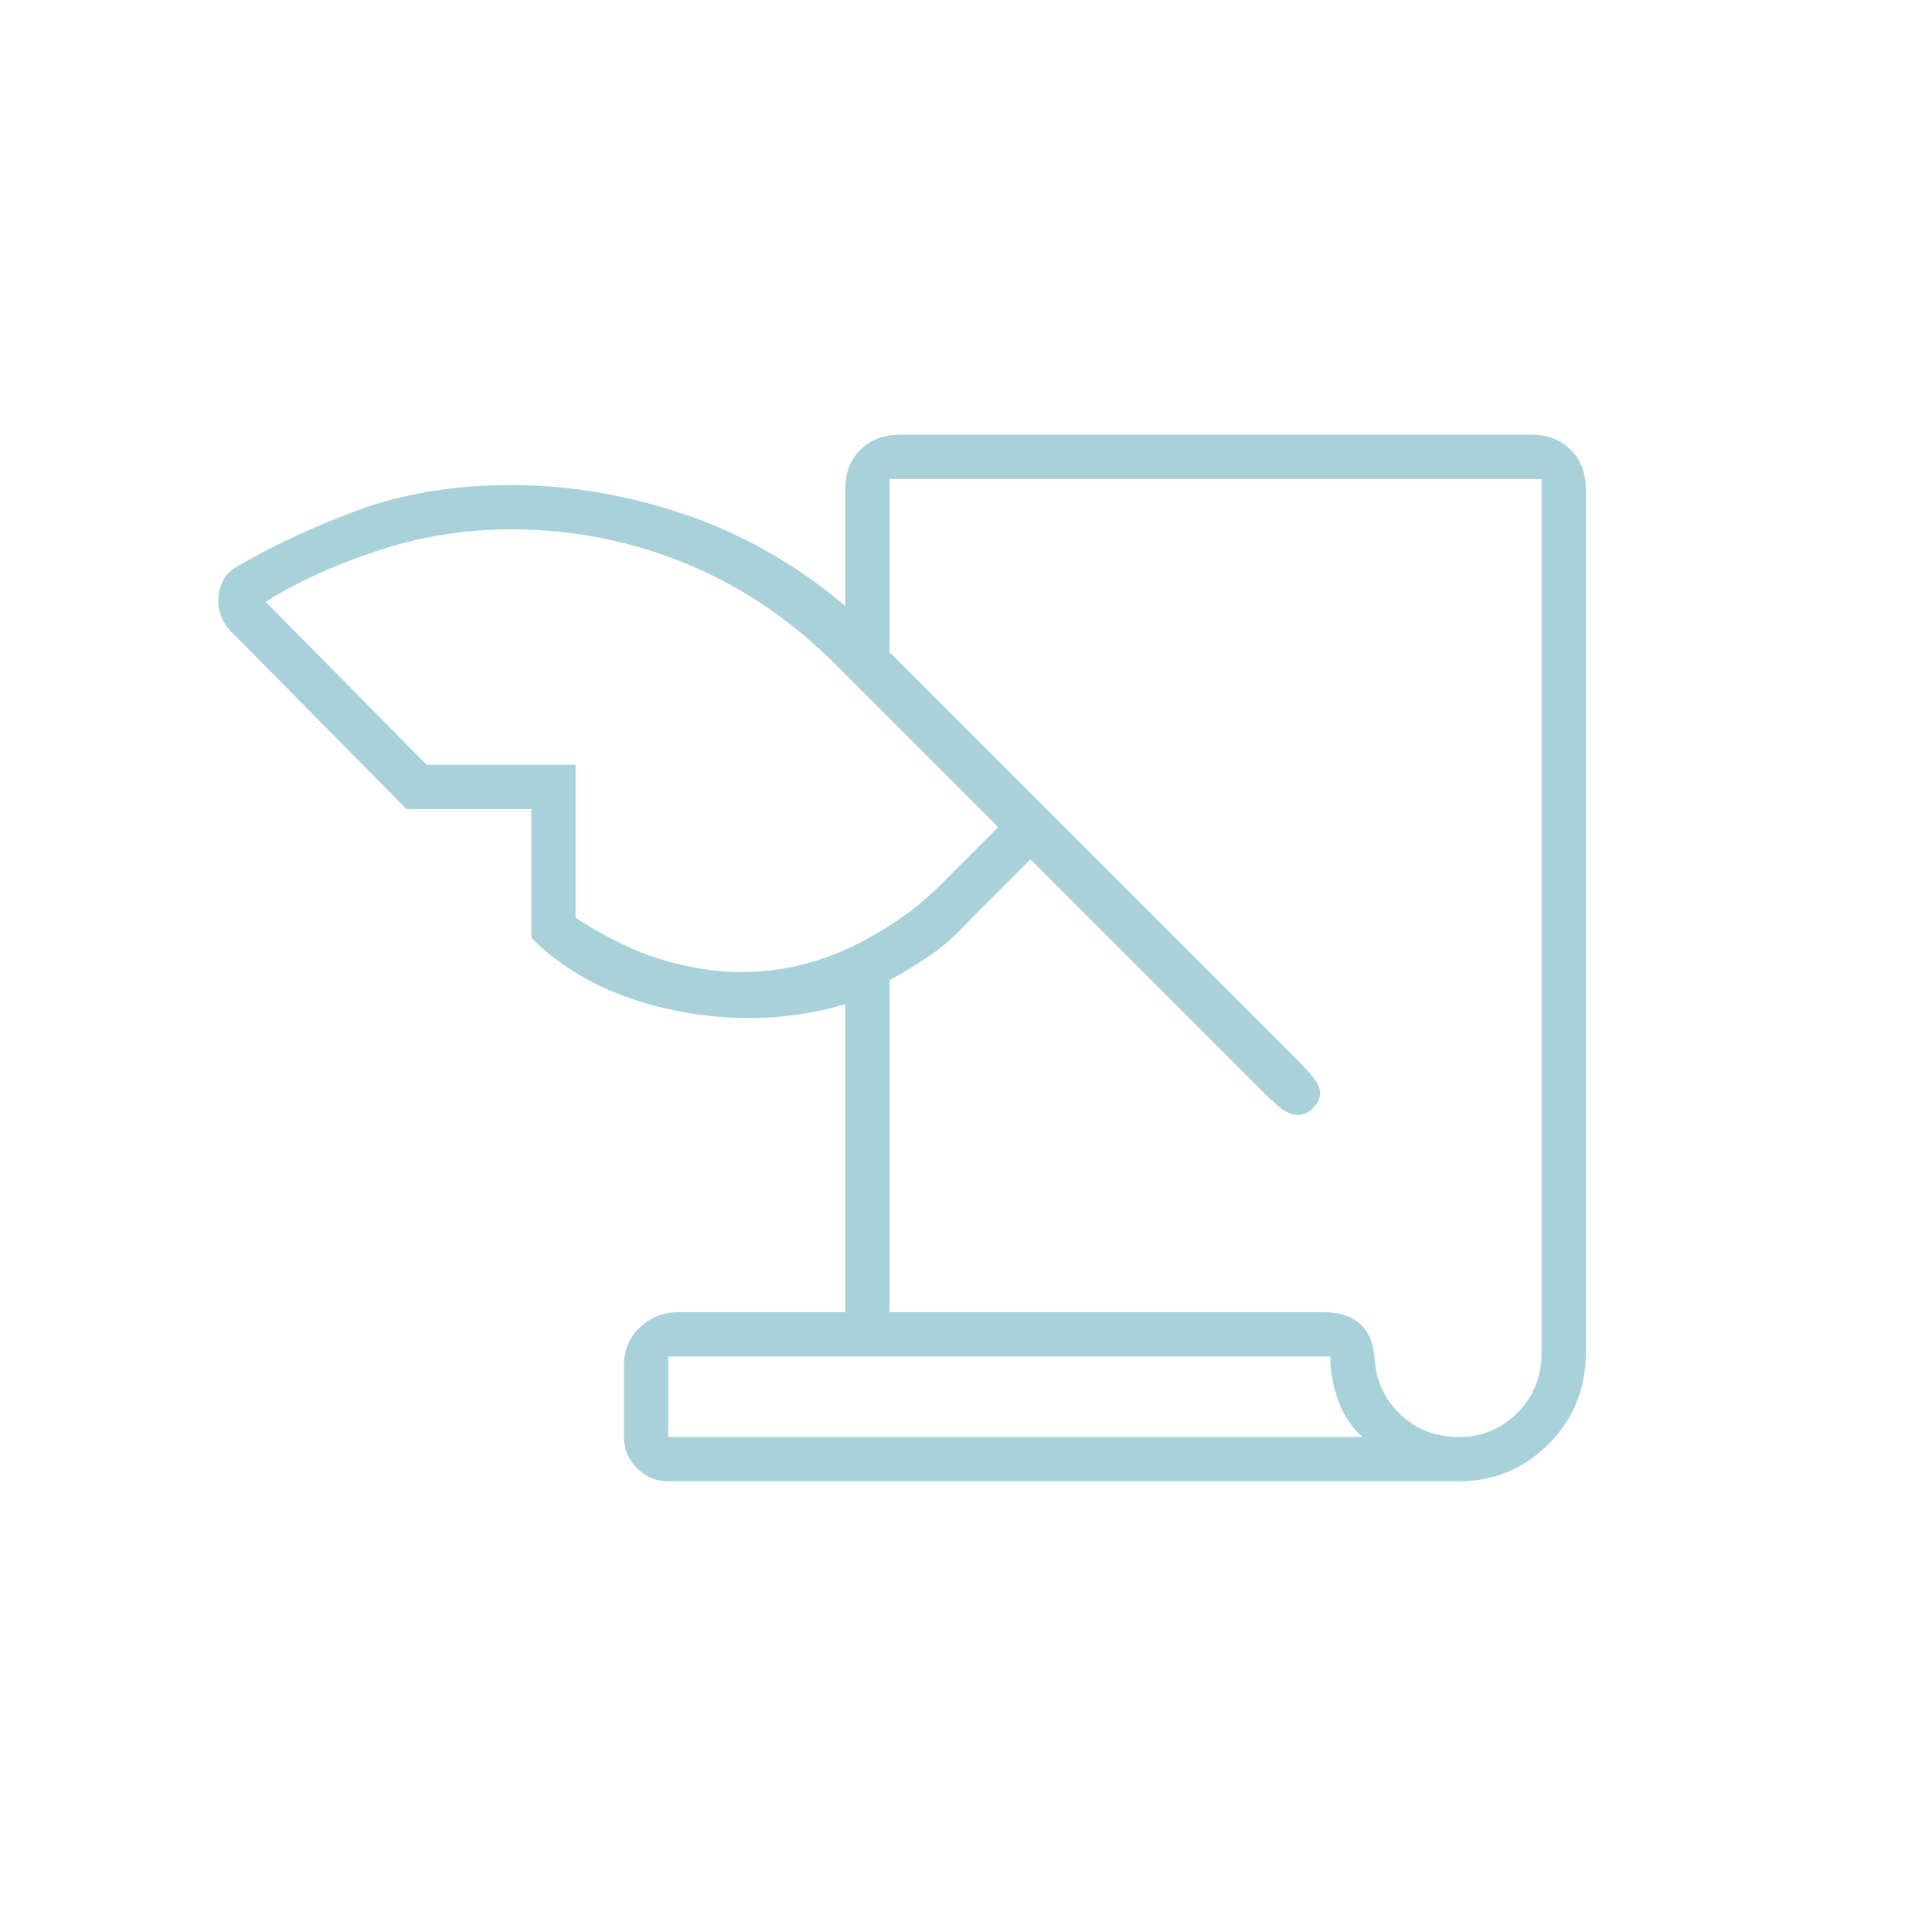<?xml version="1.0" encoding="UTF-8"?>
<svg xmlns="http://www.w3.org/2000/svg" width="48" height="48" viewBox="0 0 48 48" fill="none">
  <g id="history_edu">
    <mask id="mask0_352_13718" style="mask-type:alpha" maskUnits="userSpaceOnUse" x="0" y="0" width="48" height="48">
      <rect id="Bounding box" width="48" height="48" fill="#D9D9D9"></rect>
    </mask>
    <g mask="url(#mask0_352_13718)">
      <path id="history_edu_2" d="M16.6 36.801C16.3 36.801 16.042 36.692 15.825 36.476C15.608 36.259 15.5 36.001 15.5 35.701V33.951C15.5 33.551 15.633 33.226 15.9 32.976C16.167 32.726 16.483 32.601 16.85 32.601H21V24.951C19.634 25.351 18.217 25.401 16.75 25.101C15.284 24.801 14.1 24.201 13.2 23.301V20.101H10.1L5.85 15.801C5.55 15.534 5.408 15.226 5.425 14.876C5.442 14.526 5.583 14.267 5.85 14.101C6.683 13.601 7.675 13.134 8.825 12.701C9.975 12.267 11.267 12.051 12.7 12.051C14.133 12.051 15.567 12.292 17 12.776C18.433 13.259 19.767 14.017 21 15.051V12.151C21 11.751 21.125 11.426 21.375 11.176C21.625 10.926 21.95 10.801 22.35 10.801H38.05C38.45 10.801 38.775 10.926 39.025 11.176C39.275 11.426 39.4 11.751 39.4 12.151V33.601C39.4 34.501 39.092 35.259 38.475 35.876C37.858 36.492 37.117 36.801 36.25 36.801H16.6ZM22.1 32.601H32.9C33.3 32.601 33.608 32.709 33.825 32.926C34.042 33.142 34.15 33.451 34.15 33.851V33.601C34.15 34.201 34.35 34.701 34.75 35.101C35.15 35.501 35.65 35.701 36.25 35.701C36.817 35.701 37.3 35.501 37.7 35.101C38.1 34.701 38.3 34.201 38.3 33.601V11.901H22.1V16.201L32.2 26.301C32.4 26.501 32.55 26.667 32.65 26.801C32.75 26.934 32.8 27.051 32.8 27.151C32.8 27.284 32.742 27.409 32.625 27.526C32.508 27.642 32.383 27.701 32.25 27.701C32.117 27.701 31.983 27.651 31.85 27.551C31.717 27.451 31.534 27.284 31.3 27.051L25.6 21.351L24.1 22.851C23.767 23.217 23.442 23.509 23.125 23.726C22.808 23.942 22.467 24.151 22.1 24.351V32.601ZM10.6 19.001H14.3V22.801C15.067 23.301 15.792 23.651 16.475 23.851C17.159 24.051 17.8 24.151 18.4 24.151C19.367 24.151 20.284 23.942 21.15 23.526C22.017 23.109 22.75 22.601 23.35 22.001L24.8 20.551L20.9 16.651C19.767 15.484 18.5 14.609 17.1 14.026C15.7 13.442 14.233 13.151 12.7 13.151C11.567 13.151 10.467 13.326 9.4 13.676C8.333 14.026 7.4 14.451 6.6 14.951L10.6 19.001ZM16.6 35.701H33.85C33.584 35.467 33.383 35.167 33.25 34.801C33.117 34.434 33.05 34.067 33.05 33.701H16.6V35.701Z" fill="#A9D1DA"></path>
    </g>
  </g>
</svg>

